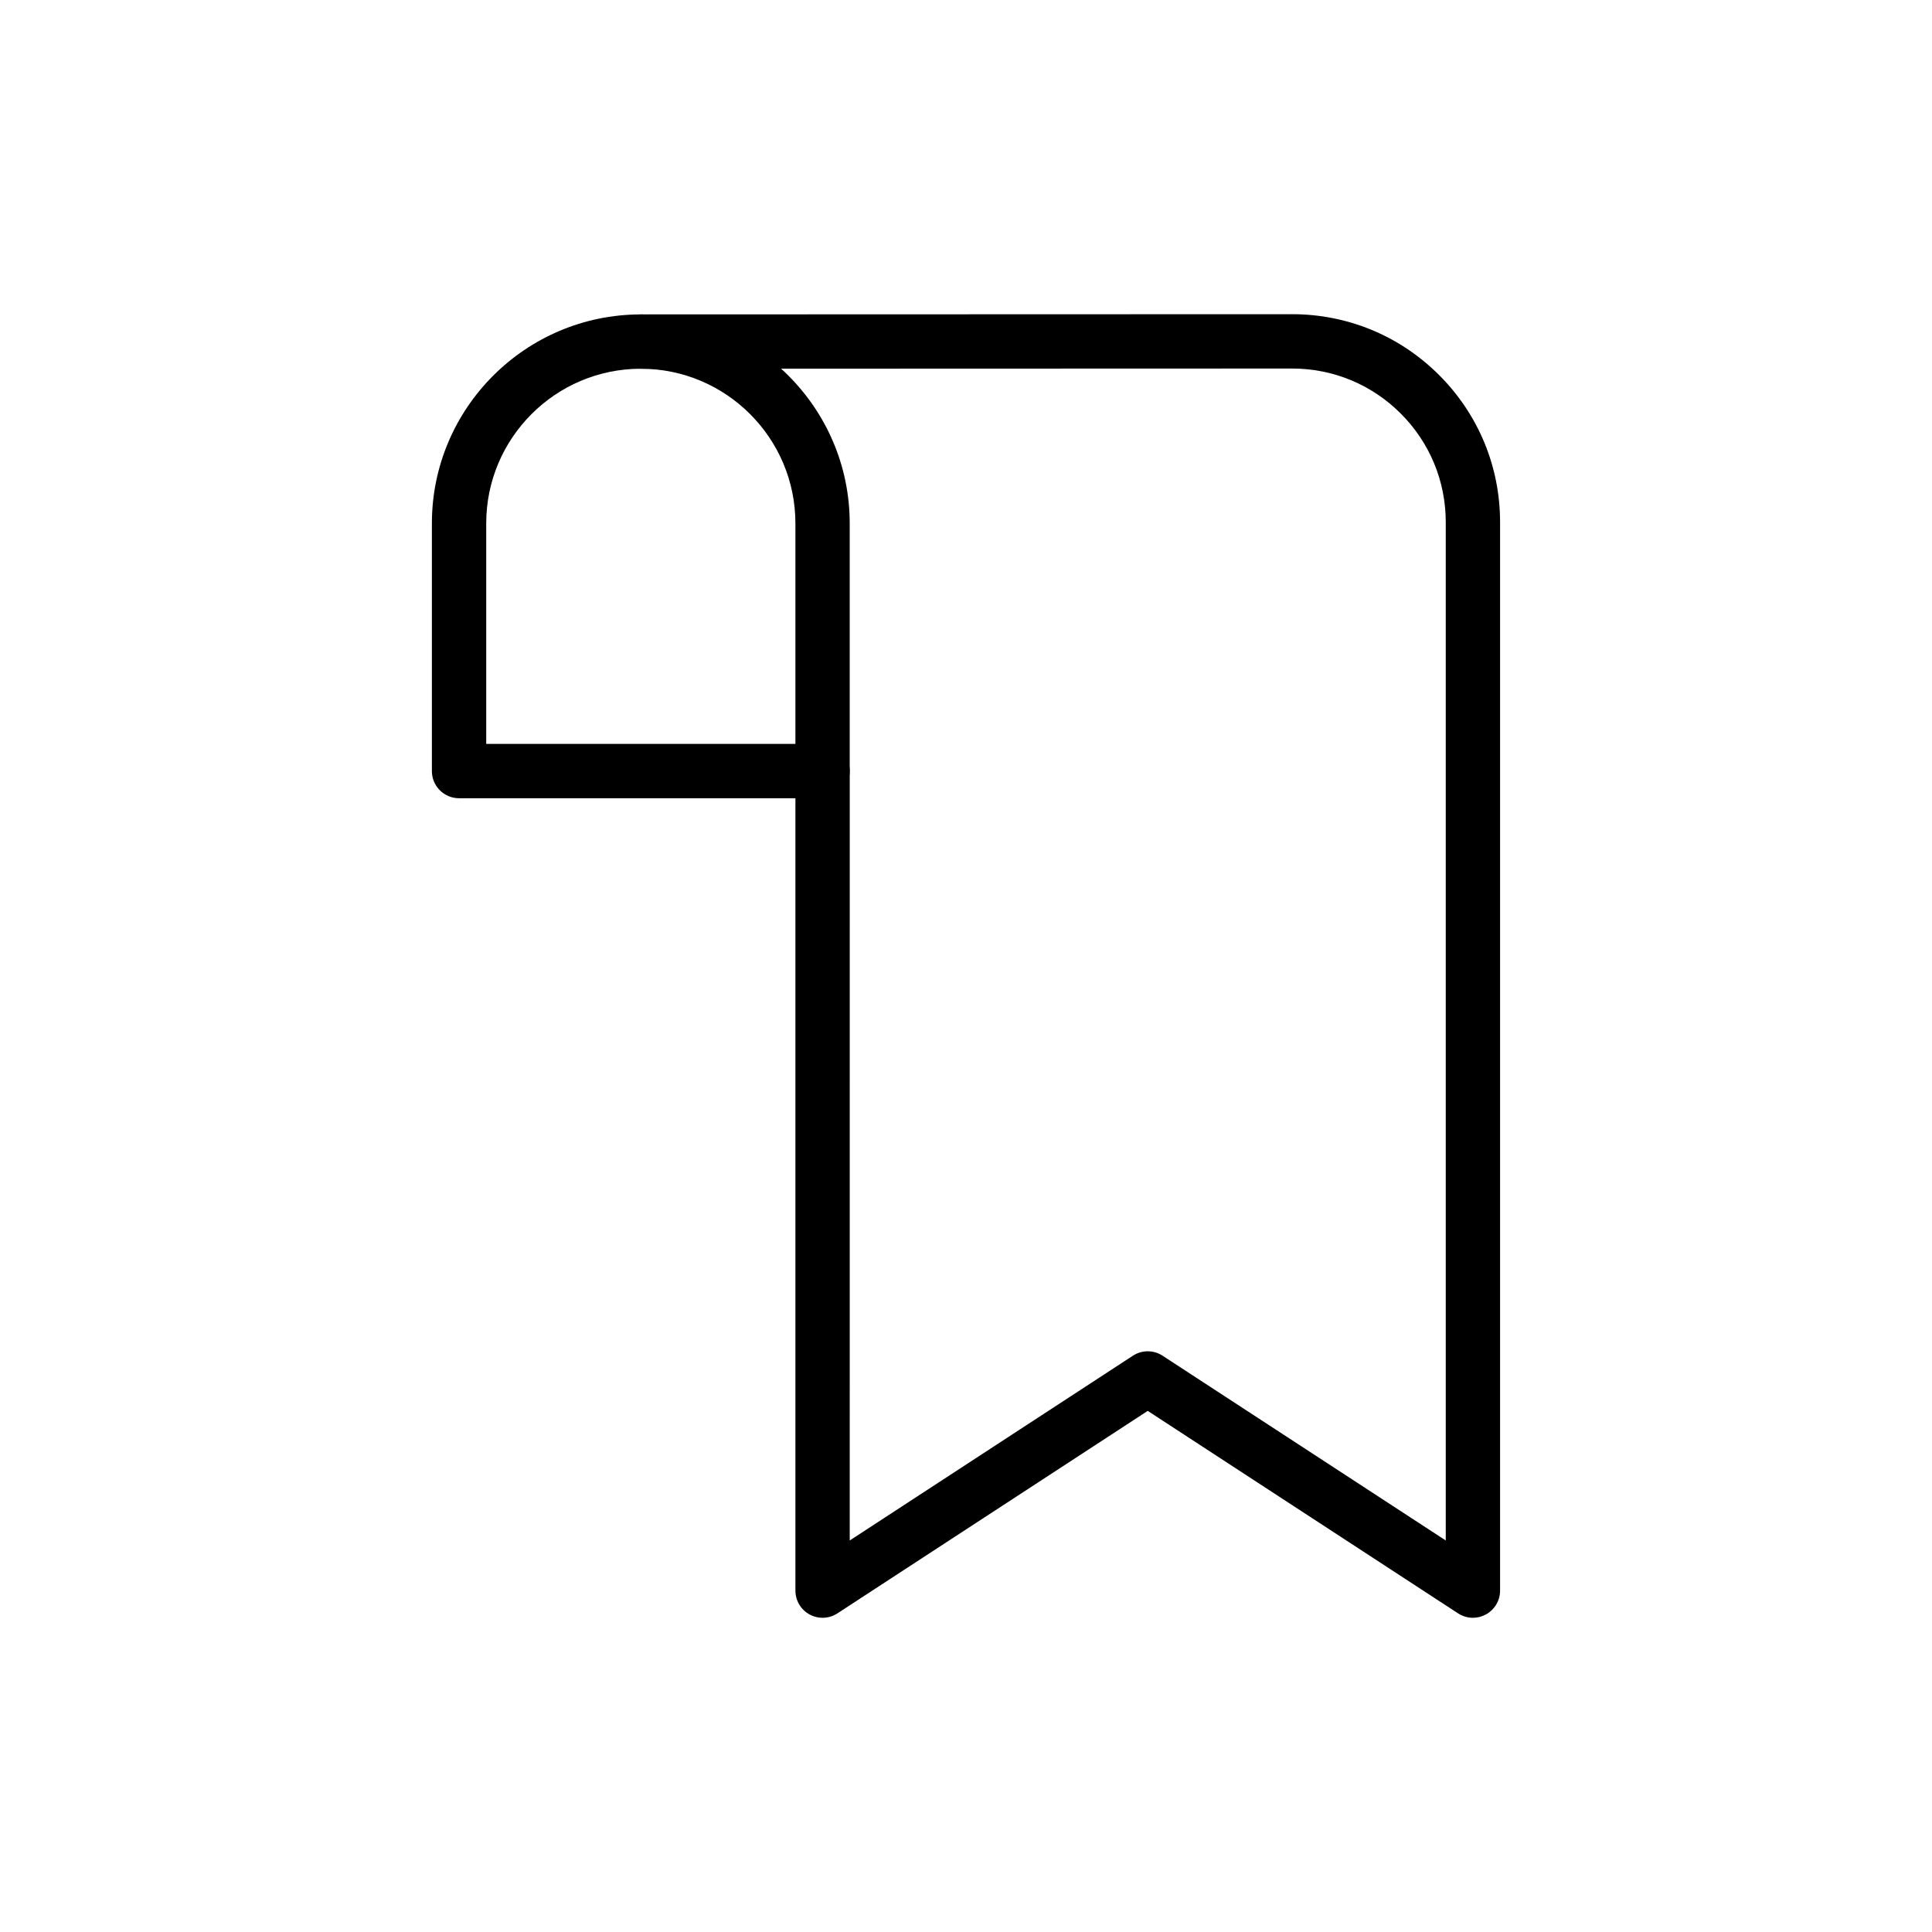 <?xml version="1.0" encoding="UTF-8"?>
<!-- Uploaded to: ICON Repo, www.svgrepo.com, Generator: ICON Repo Mixer Tools -->
<svg fill="#000000" width="800px" height="800px" version="1.1" viewBox="144 144 512 512" xmlns="http://www.w3.org/2000/svg">
 <g>
  <path d="m361.99 355.54h-96.336c-3.977 0-7.199-3.219-7.199-7.199v-65.652c0-30.523 24.84-55.363 55.363-55.363 30.523 0 55.363 24.84 55.363 55.363v65.652c0.004 3.981-3.215 7.199-7.191 7.199zm-89.137-14.395h81.938v-58.457c0-22.59-18.379-40.969-40.969-40.969-22.59 0-40.969 18.379-40.969 40.969z"/>
  <path d="m534.34 572.73c-1.371 0-2.742-0.395-3.93-1.168l-82.25-53.664-82.242 53.664c-2.207 1.441-5.039 1.555-7.359 0.297-2.32-1.258-3.766-3.684-3.766-6.324v-217.19c0-3.977 3.219-7.199 7.199-7.199 3.977 0 7.199 3.219 7.199 7.199l-0.004 203.9 75.043-48.969c2.391-1.559 5.469-1.559 7.859 0l75.051 48.969v-269.85c0-10.879-4.238-21.113-11.934-28.805-7.688-7.688-17.914-11.926-28.797-11.926h-0.016l-172.57 0.055c-3.973 0-7.199-3.219-7.199-7.199 0-3.973 3.219-7.199 7.199-7.199l172.57-0.055h0.016c14.727 0 28.562 5.727 38.973 16.137 10.418 10.418 16.152 24.262 16.152 38.988v283.14c0 2.644-1.449 5.066-3.766 6.324-1.074 0.586-2.258 0.875-3.43 0.875z"/>
 </g>
</svg>